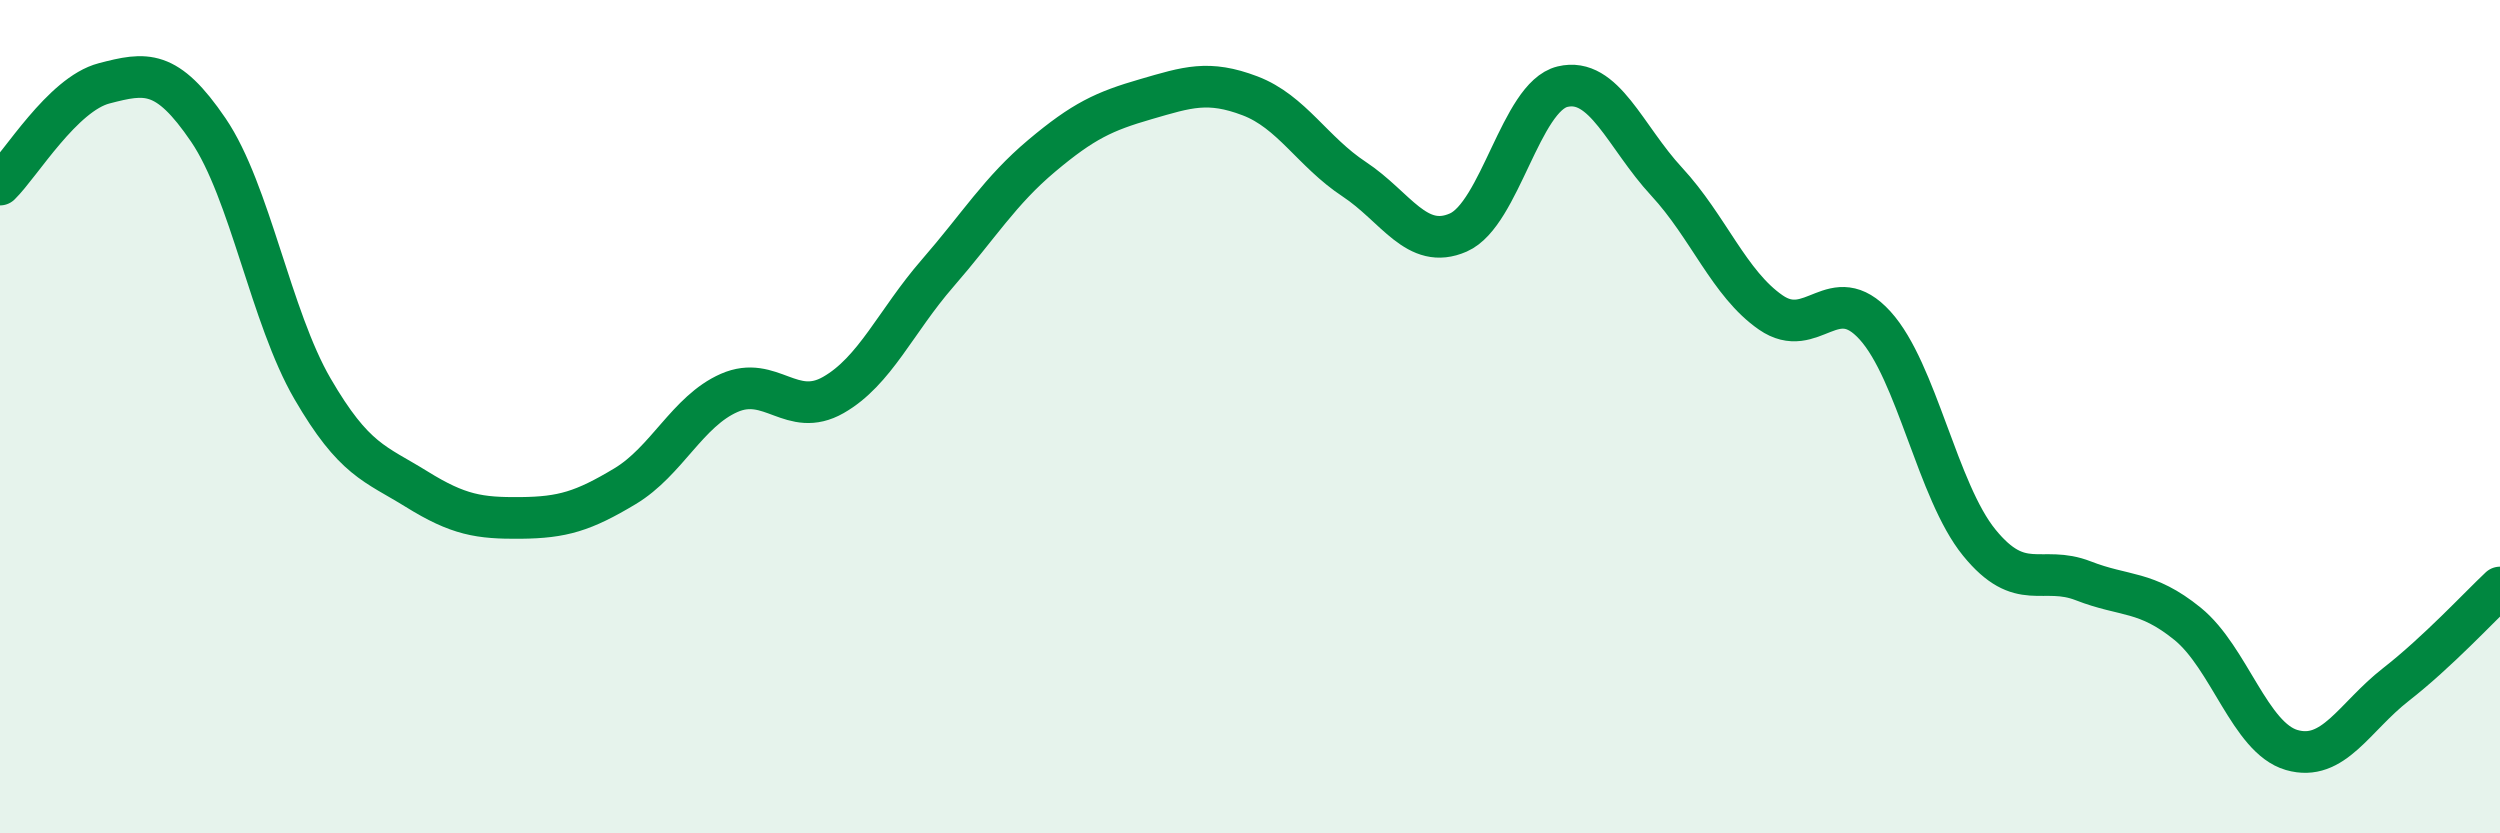 
    <svg width="60" height="20" viewBox="0 0 60 20" xmlns="http://www.w3.org/2000/svg">
      <path
        d="M 0,4.43 C 0.5,3.94 1.5,2.26 2.5,2 C 3.5,1.74 4,1.65 5,3.12 C 6,4.59 6.5,7.61 7.5,9.33 C 8.5,11.05 9,11.12 10,11.74 C 11,12.36 11.5,12.44 12.5,12.43 C 13.5,12.42 14,12.27 15,11.67 C 16,11.07 16.5,9.87 17.5,9.43 C 18.5,8.99 19,10.05 20,9.48 C 21,8.91 21.5,7.71 22.5,6.56 C 23.5,5.41 24,4.58 25,3.74 C 26,2.9 26.5,2.67 27.5,2.38 C 28.5,2.09 29,1.92 30,2.3 C 31,2.68 31.5,3.64 32.5,4.3 C 33.5,4.96 34,6.02 35,5.58 C 36,5.14 36.5,2.32 37.5,2.08 C 38.5,1.84 39,3.28 40,4.36 C 41,5.44 41.5,6.81 42.5,7.5 C 43.5,8.19 44,6.71 45,7.81 C 46,8.91 46.5,11.79 47.5,13.02 C 48.5,14.25 49,13.55 50,13.94 C 51,14.33 51.5,14.16 52.5,14.97 C 53.5,15.78 54,17.71 55,18 C 56,18.29 56.5,17.21 57.5,16.43 C 58.5,15.65 59.5,14.57 60,14.1L60 20L0 20Z"
        fill="#008740"
        opacity="0.1"
        stroke-linecap="round"
        stroke-linejoin="round"
      />
      <path
        d="M 0,4.43 C 0.5,3.94 1.5,2.26 2.5,2 C 3.5,1.74 4,1.65 5,3.12 C 6,4.59 6.5,7.61 7.5,9.33 C 8.5,11.05 9,11.12 10,11.74 C 11,12.36 11.5,12.44 12.5,12.43 C 13.5,12.42 14,12.27 15,11.67 C 16,11.07 16.5,9.87 17.5,9.43 C 18.5,8.99 19,10.05 20,9.48 C 21,8.91 21.5,7.71 22.5,6.56 C 23.5,5.41 24,4.58 25,3.74 C 26,2.9 26.5,2.67 27.5,2.38 C 28.5,2.09 29,1.92 30,2.3 C 31,2.68 31.5,3.64 32.5,4.3 C 33.5,4.96 34,6.02 35,5.58 C 36,5.14 36.5,2.32 37.5,2.08 C 38.5,1.84 39,3.28 40,4.36 C 41,5.44 41.5,6.81 42.5,7.5 C 43.5,8.19 44,6.71 45,7.81 C 46,8.91 46.5,11.79 47.5,13.02 C 48.5,14.25 49,13.55 50,13.94 C 51,14.33 51.5,14.16 52.5,14.97 C 53.5,15.78 54,17.71 55,18 C 56,18.29 56.5,17.21 57.5,16.43 C 58.5,15.65 59.5,14.57 60,14.1"
        stroke="#008740"
        stroke-width="1"
        fill="none"
        stroke-linecap="round"
        stroke-linejoin="round"
      />
    </svg>
  